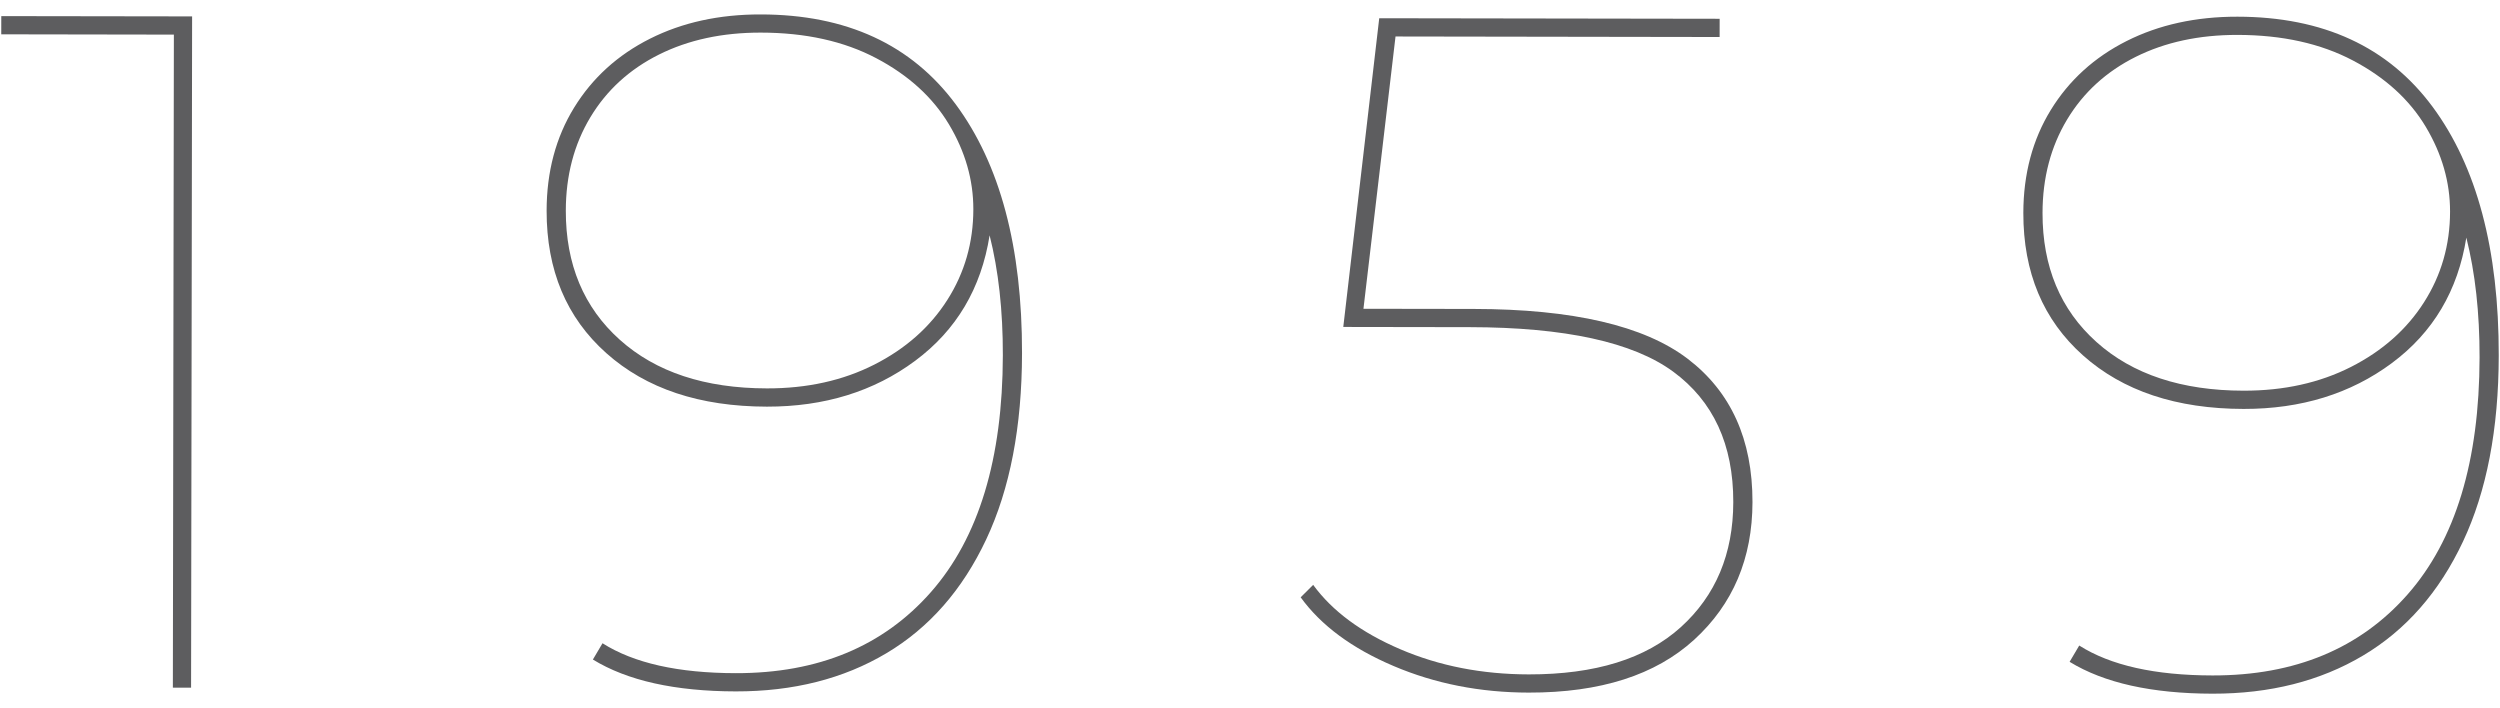 <?xml version="1.0" encoding="utf-8"?>
<!-- Generator: Adobe Illustrator 15.0.2, SVG Export Plug-In . SVG Version: 6.00 Build 0)  -->
<!DOCTYPE svg PUBLIC "-//W3C//DTD SVG 1.0//EN" "http://www.w3.org/TR/2001/REC-SVG-20010904/DTD/svg10.dtd">
<svg version="1.0" id="Livello_1" xmlns="http://www.w3.org/2000/svg" xmlns:xlink="http://www.w3.org/1999/xlink" x="0px" y="0px"
	 width="173px" height="49px" viewBox="0 0 173 49" enable-background="new 0 0 173 49" xml:space="preserve">
<g>
	<path fill="#5D5D5F" d="M13.294,1.135l-0.071,46.451l-1.261-0.002l0.07-45.189L0.087,2.375l0.002-1.26L13.294,1.135z"/>
	<path fill="#5D5D5F" d="M66.139,7.223c3.067,4.141,4.597,9.885,4.585,17.227c-0.008,5.088-0.834,9.379-2.475,12.869
		c-1.643,3.494-3.947,6.123-6.914,7.887c-2.967,1.766-6.44,2.645-10.422,2.639c-4.203-0.008-7.497-0.742-9.885-2.205l0.666-1.127
		c2.165,1.375,5.239,2.064,9.221,2.07c5.707,0.01,10.211-1.863,13.512-5.619c3.302-3.754,4.959-9.217,4.97-16.383
		c0.005-3.096-0.301-5.861-0.916-8.297c-0.581,3.672-2.3,6.566-5.156,8.686s-6.276,3.176-10.257,3.17
		c-4.646-0.008-8.35-1.24-11.109-3.701c-2.762-2.459-4.139-5.746-4.133-9.859c0.004-2.699,0.639-5.076,1.902-7.131
		c1.265-2.055,3.014-3.645,5.25-4.77c2.235-1.125,4.791-1.686,7.667-1.68C58.572,1.006,63.069,3.082,66.139,7.223z M60.503,25.23
		c2.17-1.102,3.854-2.594,5.051-4.473c1.197-1.877,1.798-3.967,1.801-6.268c0.004-2.033-0.557-3.992-1.682-5.875
		c-1.126-1.881-2.805-3.41-5.037-4.586s-4.896-1.768-7.993-1.771c-2.654-0.004-5.001,0.502-7.036,1.516
		c-2.037,1.016-3.621,2.461-4.752,4.338c-1.131,1.881-1.698,4.035-1.701,6.469c-0.006,3.715,1.238,6.693,3.734,8.93
		c2.496,2.238,5.89,3.361,10.182,3.367C55.856,26.881,58.334,26.332,60.503,25.23z"/>
	<path fill="#5D5D5F" d="M116.775,24.818c3.004,2.285,4.503,5.594,4.497,9.928c-0.006,3.895-1.35,7.066-4.029,9.518
		c-2.682,2.451-6.499,3.672-11.453,3.664c-3.362-0.004-6.48-0.617-9.354-1.84c-2.874-1.219-5.018-2.805-6.43-4.754l0.865-0.861
		c1.324,1.816,3.334,3.301,6.031,4.455c2.695,1.156,5.659,1.734,8.889,1.74c4.601,0.006,8.107-1.084,10.523-3.27
		c2.414-2.186,3.624-5.07,3.629-8.654c0.007-3.98-1.383-6.99-4.166-9.031c-2.784-2.037-7.472-3.062-14.062-3.074l-8.76-0.014
		l2.488-21.363l23.557,0.037l-0.002,1.262L96.57,2.525l-2.219,18.842l7.632,0.012C108.839,21.389,113.77,22.537,116.775,24.818z"/>
	<path fill="#5D5D5F" d="M168.328,7.381c3.067,4.141,4.597,9.885,4.585,17.227c-0.008,5.088-0.834,9.379-2.475,12.869
		c-1.643,3.494-3.947,6.123-6.914,7.887c-2.967,1.766-6.44,2.645-10.422,2.639c-4.203-0.008-7.497-0.742-9.885-2.205l0.666-1.127
		c2.165,1.375,5.239,2.064,9.221,2.07c5.707,0.01,10.211-1.863,13.512-5.619c3.302-3.756,4.959-9.217,4.97-16.383
		c0.005-3.096-0.301-5.861-0.916-8.297c-0.581,3.672-2.3,6.566-5.156,8.686s-6.276,3.176-10.257,3.17
		c-4.646-0.008-8.35-1.242-11.109-3.701c-2.762-2.459-4.139-5.746-4.133-9.859c0.004-2.699,0.639-5.076,1.902-7.131
		c1.265-2.055,3.014-3.645,5.25-4.77c2.235-1.125,4.791-1.686,7.667-1.682C160.762,1.164,165.259,3.24,168.328,7.381z
		 M162.692,25.389c2.17-1.104,3.854-2.594,5.051-4.473c1.197-1.877,1.798-3.967,1.801-6.268c0.004-2.033-0.557-3.992-1.682-5.875
		c-1.126-1.881-2.805-3.41-5.037-4.586s-4.896-1.768-7.993-1.771c-2.654-0.004-5.001,0.502-7.036,1.516
		c-2.037,1.016-3.621,2.461-4.752,4.338c-1.131,1.881-1.698,4.035-1.701,6.469c-0.006,3.715,1.238,6.693,3.734,8.93
		c2.496,2.238,5.89,3.361,10.182,3.367C158.046,27.039,160.523,26.49,162.692,25.389z"/>
</g>
</svg>
